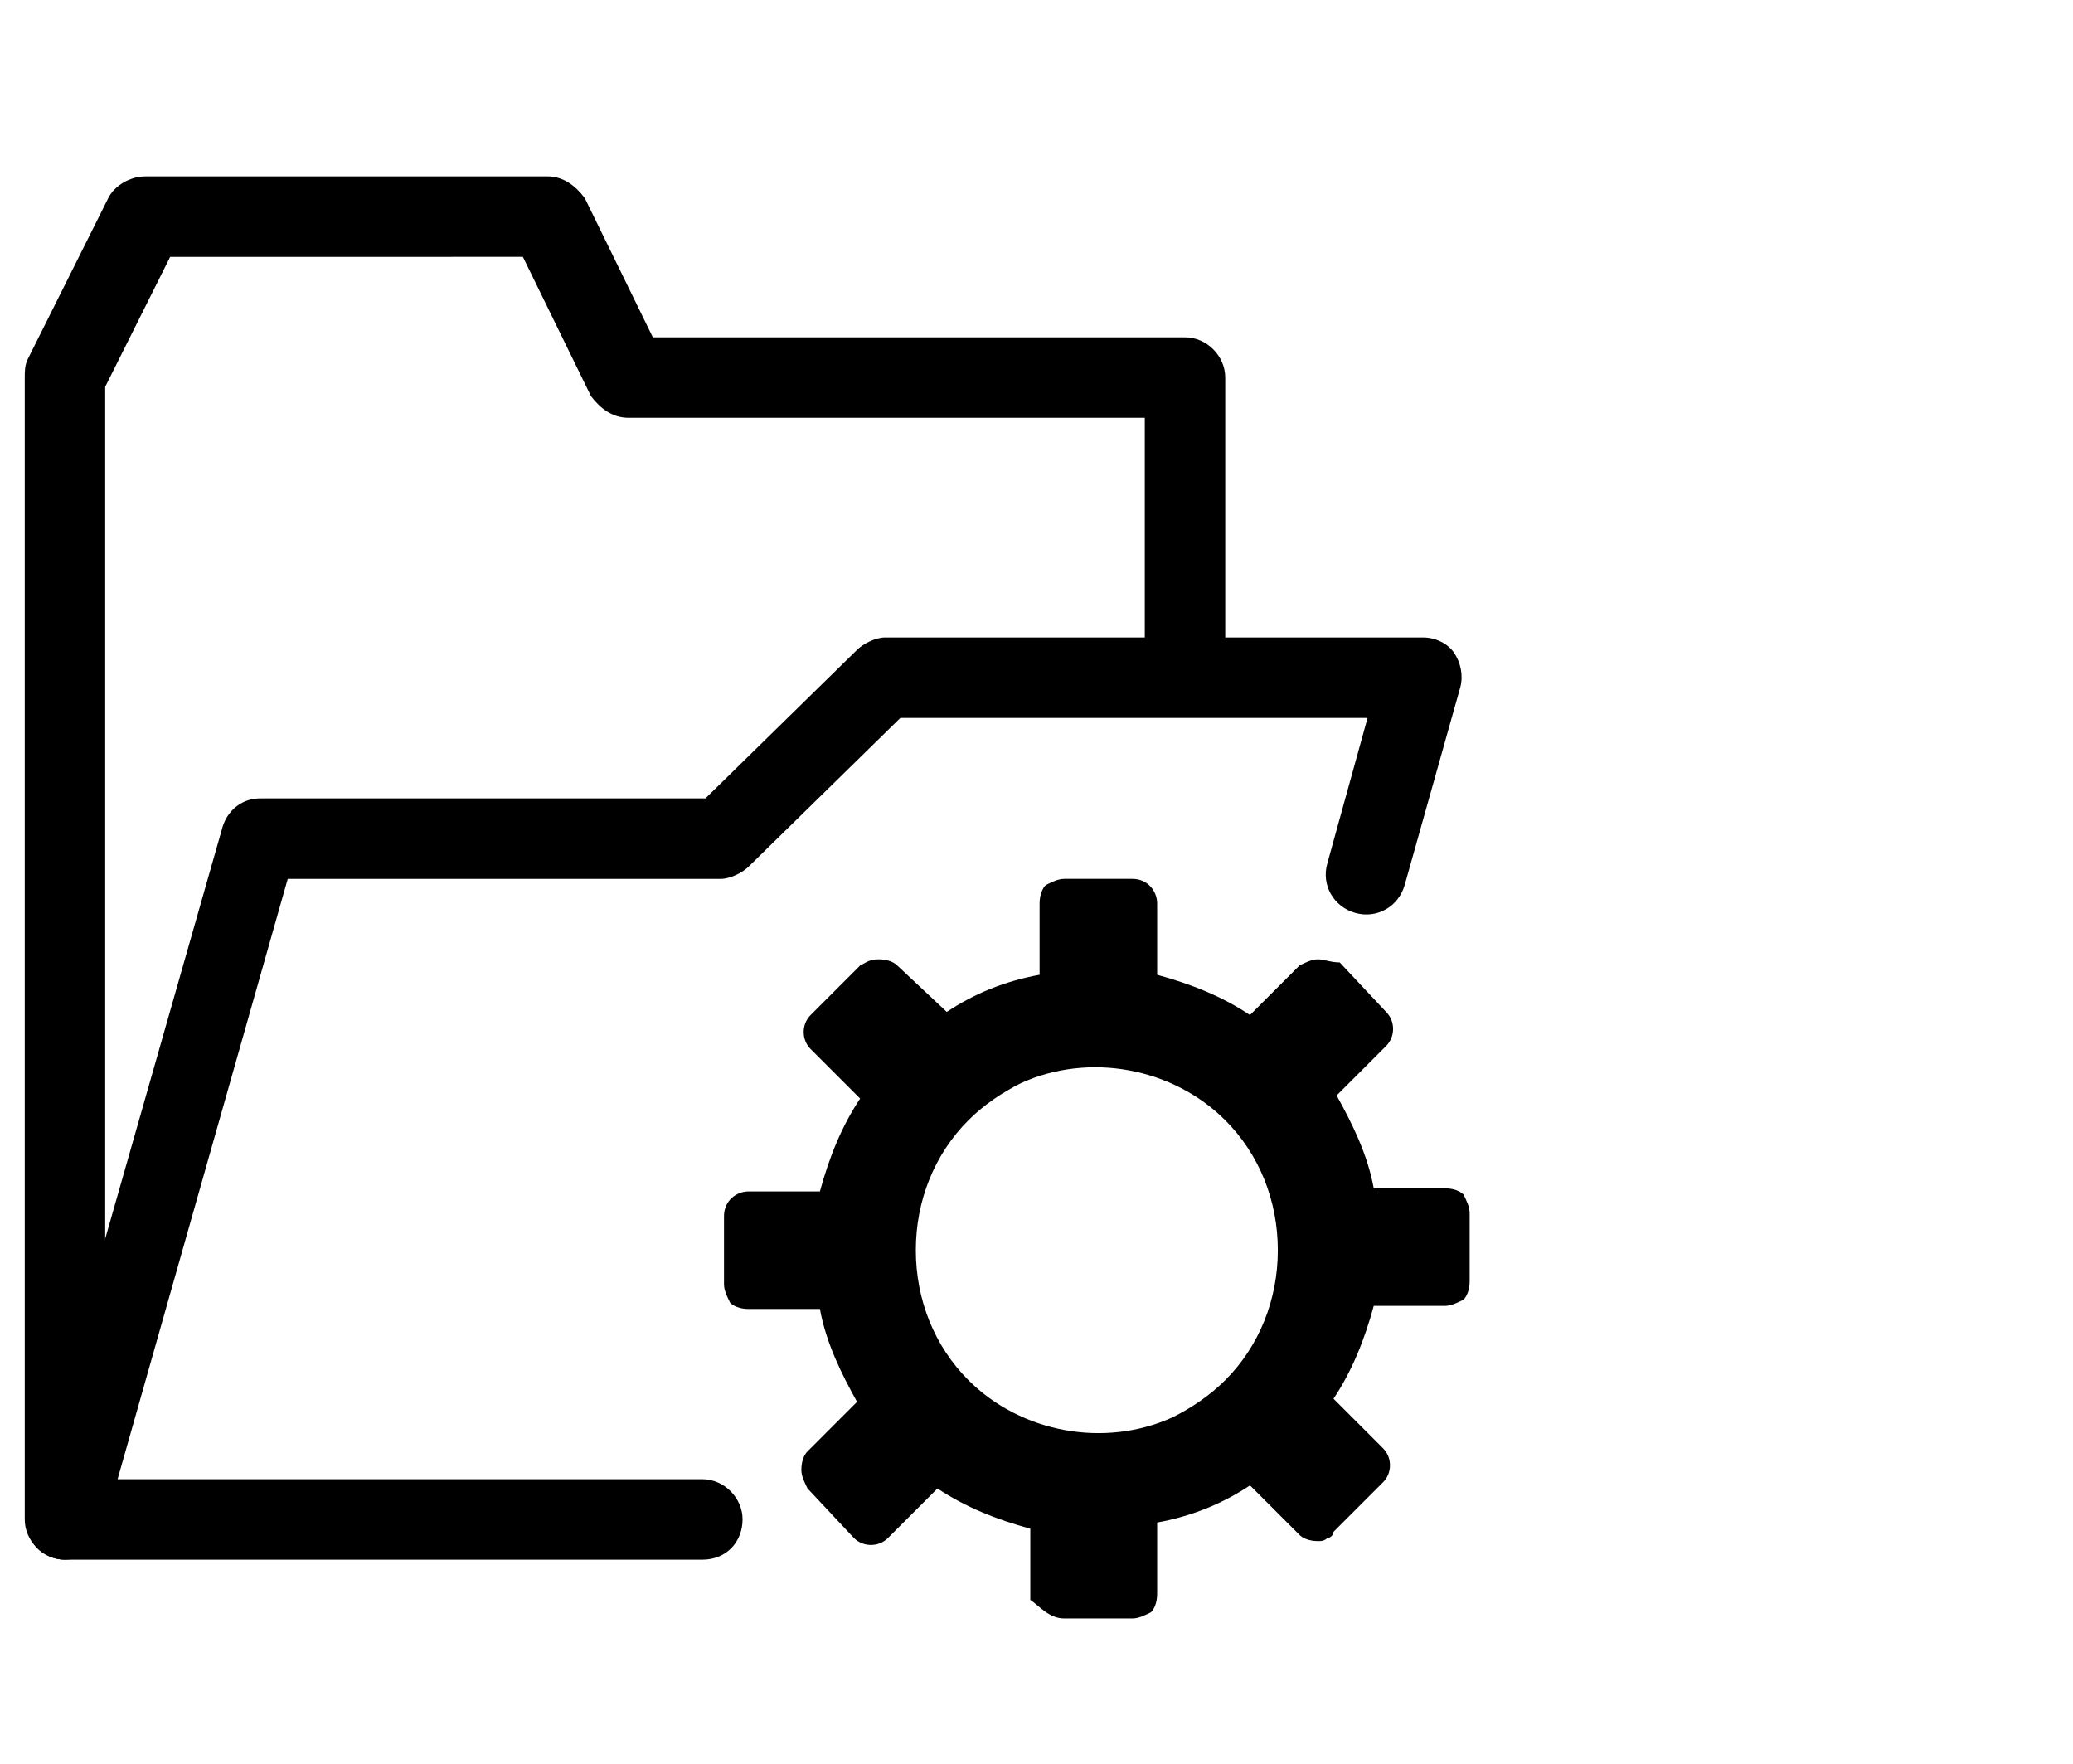 <?xml version="1.0" encoding="utf-8"?>
<!-- Generator: Adobe Illustrator 25.2.3, SVG Export Plug-In . SVG Version: 6.00 Build 0)  -->
<svg version="1.1" id="Layer_1" xmlns="http://www.w3.org/2000/svg" xmlns:xlink="http://www.w3.org/1999/xlink" x="0px" y="0px"
	 viewBox="0 0 67 57" style="enable-background:new 0 0 67 57;" xml:space="preserve">
<path d="M2.1,50.4c-0.7,0-1.3-0.6-1.3-1.3V12.2c0-0.2,0-0.4,0.1-0.6l2.6-5.2C3.7,6,4.2,5.7,4.7,5.7h13c0.5,0,0.9,0.3,1.2,0.7
	l2.2,4.5h17.2c0.7,0,1.3,0.6,1.3,1.3v9c0,0.7-0.6,1.3-1.3,1.3c-0.7,0-1.3-0.6-1.3-1.3v-7.7H20.3c-0.5,0-0.9-0.3-1.2-0.7l-2.2-4.5
	H5.5l-2.1,4.2v36.6C3.4,49.8,2.8,50.4,2.1,50.4"/>
<path d="M22.7,50.4H2.1c-0.4,0-0.8-0.2-1-0.5c-0.2-0.3-0.3-0.7-0.2-1.1l6.3-22.1c0.2-0.6,0.7-0.9,1.2-0.9h14.4l4.9-4.8
	c0.2-0.2,0.6-0.4,0.9-0.4H46c0.4,0,0.8,0.2,1,0.5c0.2,0.3,0.3,0.7,0.2,1.1l-1.8,6.4c-0.2,0.7-0.9,1.1-1.6,0.9
	c-0.7-0.2-1.1-0.9-0.9-1.6l1.3-4.7H29.1l-4.9,4.8c-0.2,0.2-0.6,0.4-0.9,0.4h-14L3.8,47.8h18.9c0.7,0,1.3,0.6,1.3,1.3
	C24,49.8,23.5,50.4,22.7,50.4"/>
<path d="M34.4,52.3l2.2,0c0.2,0,0.4-0.1,0.6-0.2c0.1-0.1,0.2-0.3,0.2-0.6l0-2.3c1.1-0.2,2.1-0.6,3-1.2l1.6,1.6
	c0.1,0.1,0.3,0.2,0.6,0.2c0.1,0,0.2,0,0.3-0.1c0.1,0,0.2-0.1,0.2-0.2l1.6-1.6c0.3-0.3,0.3-0.8,0-1.1l-1.6-1.6c0.6-0.9,1-1.9,1.3-3
	l2.3,0c0.2,0,0.4-0.1,0.6-0.2c0.1-0.1,0.2-0.3,0.2-0.6l0-2.2c0-0.2-0.1-0.4-0.2-0.6c-0.1-0.1-0.3-0.2-0.6-0.2l-2.3,0
	c-0.2-1.1-0.7-2.1-1.2-3l1.6-1.6c0.3-0.3,0.3-0.8,0-1.1l-1.5-1.6C43,31.1,42.8,31,42.6,31c-0.2,0-0.4,0.1-0.6,0.2l-1.6,1.6
	c-0.9-0.6-1.9-1-3-1.3l0-2.3c0-0.4-0.3-0.8-0.8-0.8l-2.2,0c-0.2,0-0.4,0.1-0.6,0.2c-0.1,0.1-0.2,0.3-0.2,0.6l0,2.3
	c-1.1,0.2-2.1,0.6-3,1.2L29,31.2c-0.1-0.1-0.3-0.2-0.6-0.2s-0.4,0.1-0.6,0.2l-1.6,1.6c-0.3,0.3-0.3,0.8,0,1.1l1.6,1.6
	c-0.6,0.9-1,1.9-1.3,3l-2.3,0c-0.4,0-0.8,0.3-0.8,0.8l0,2.2c0,0.2,0.1,0.4,0.2,0.6c0.1,0.1,0.3,0.2,0.6,0.2l2.3,0
	c0.2,1.1,0.7,2.1,1.2,3l-1.6,1.6c-0.1,0.1-0.2,0.3-0.2,0.6c0,0.2,0.1,0.4,0.2,0.6l1.5,1.6c0.3,0.3,0.8,0.3,1.1,0l1.6-1.6
	c0.9,0.6,1.9,1,3,1.3l0,2.3C33.6,51.9,33.9,52.3,34.4,52.3 M29.6,40.4c0-1.6,0.6-3.1,1.7-4.2c0.5-0.5,1.1-0.9,1.7-1.2
	c2.2-1,4.9-0.5,6.6,1.2c1.1,1.1,1.7,2.6,1.7,4.2c0,1.6-0.6,3.1-1.7,4.2c-0.5,0.5-1.1,0.9-1.7,1.2c-2.2,1-4.9,0.5-6.6-1.2
	C30.2,43.5,29.6,42,29.6,40.4"/>
</svg>
